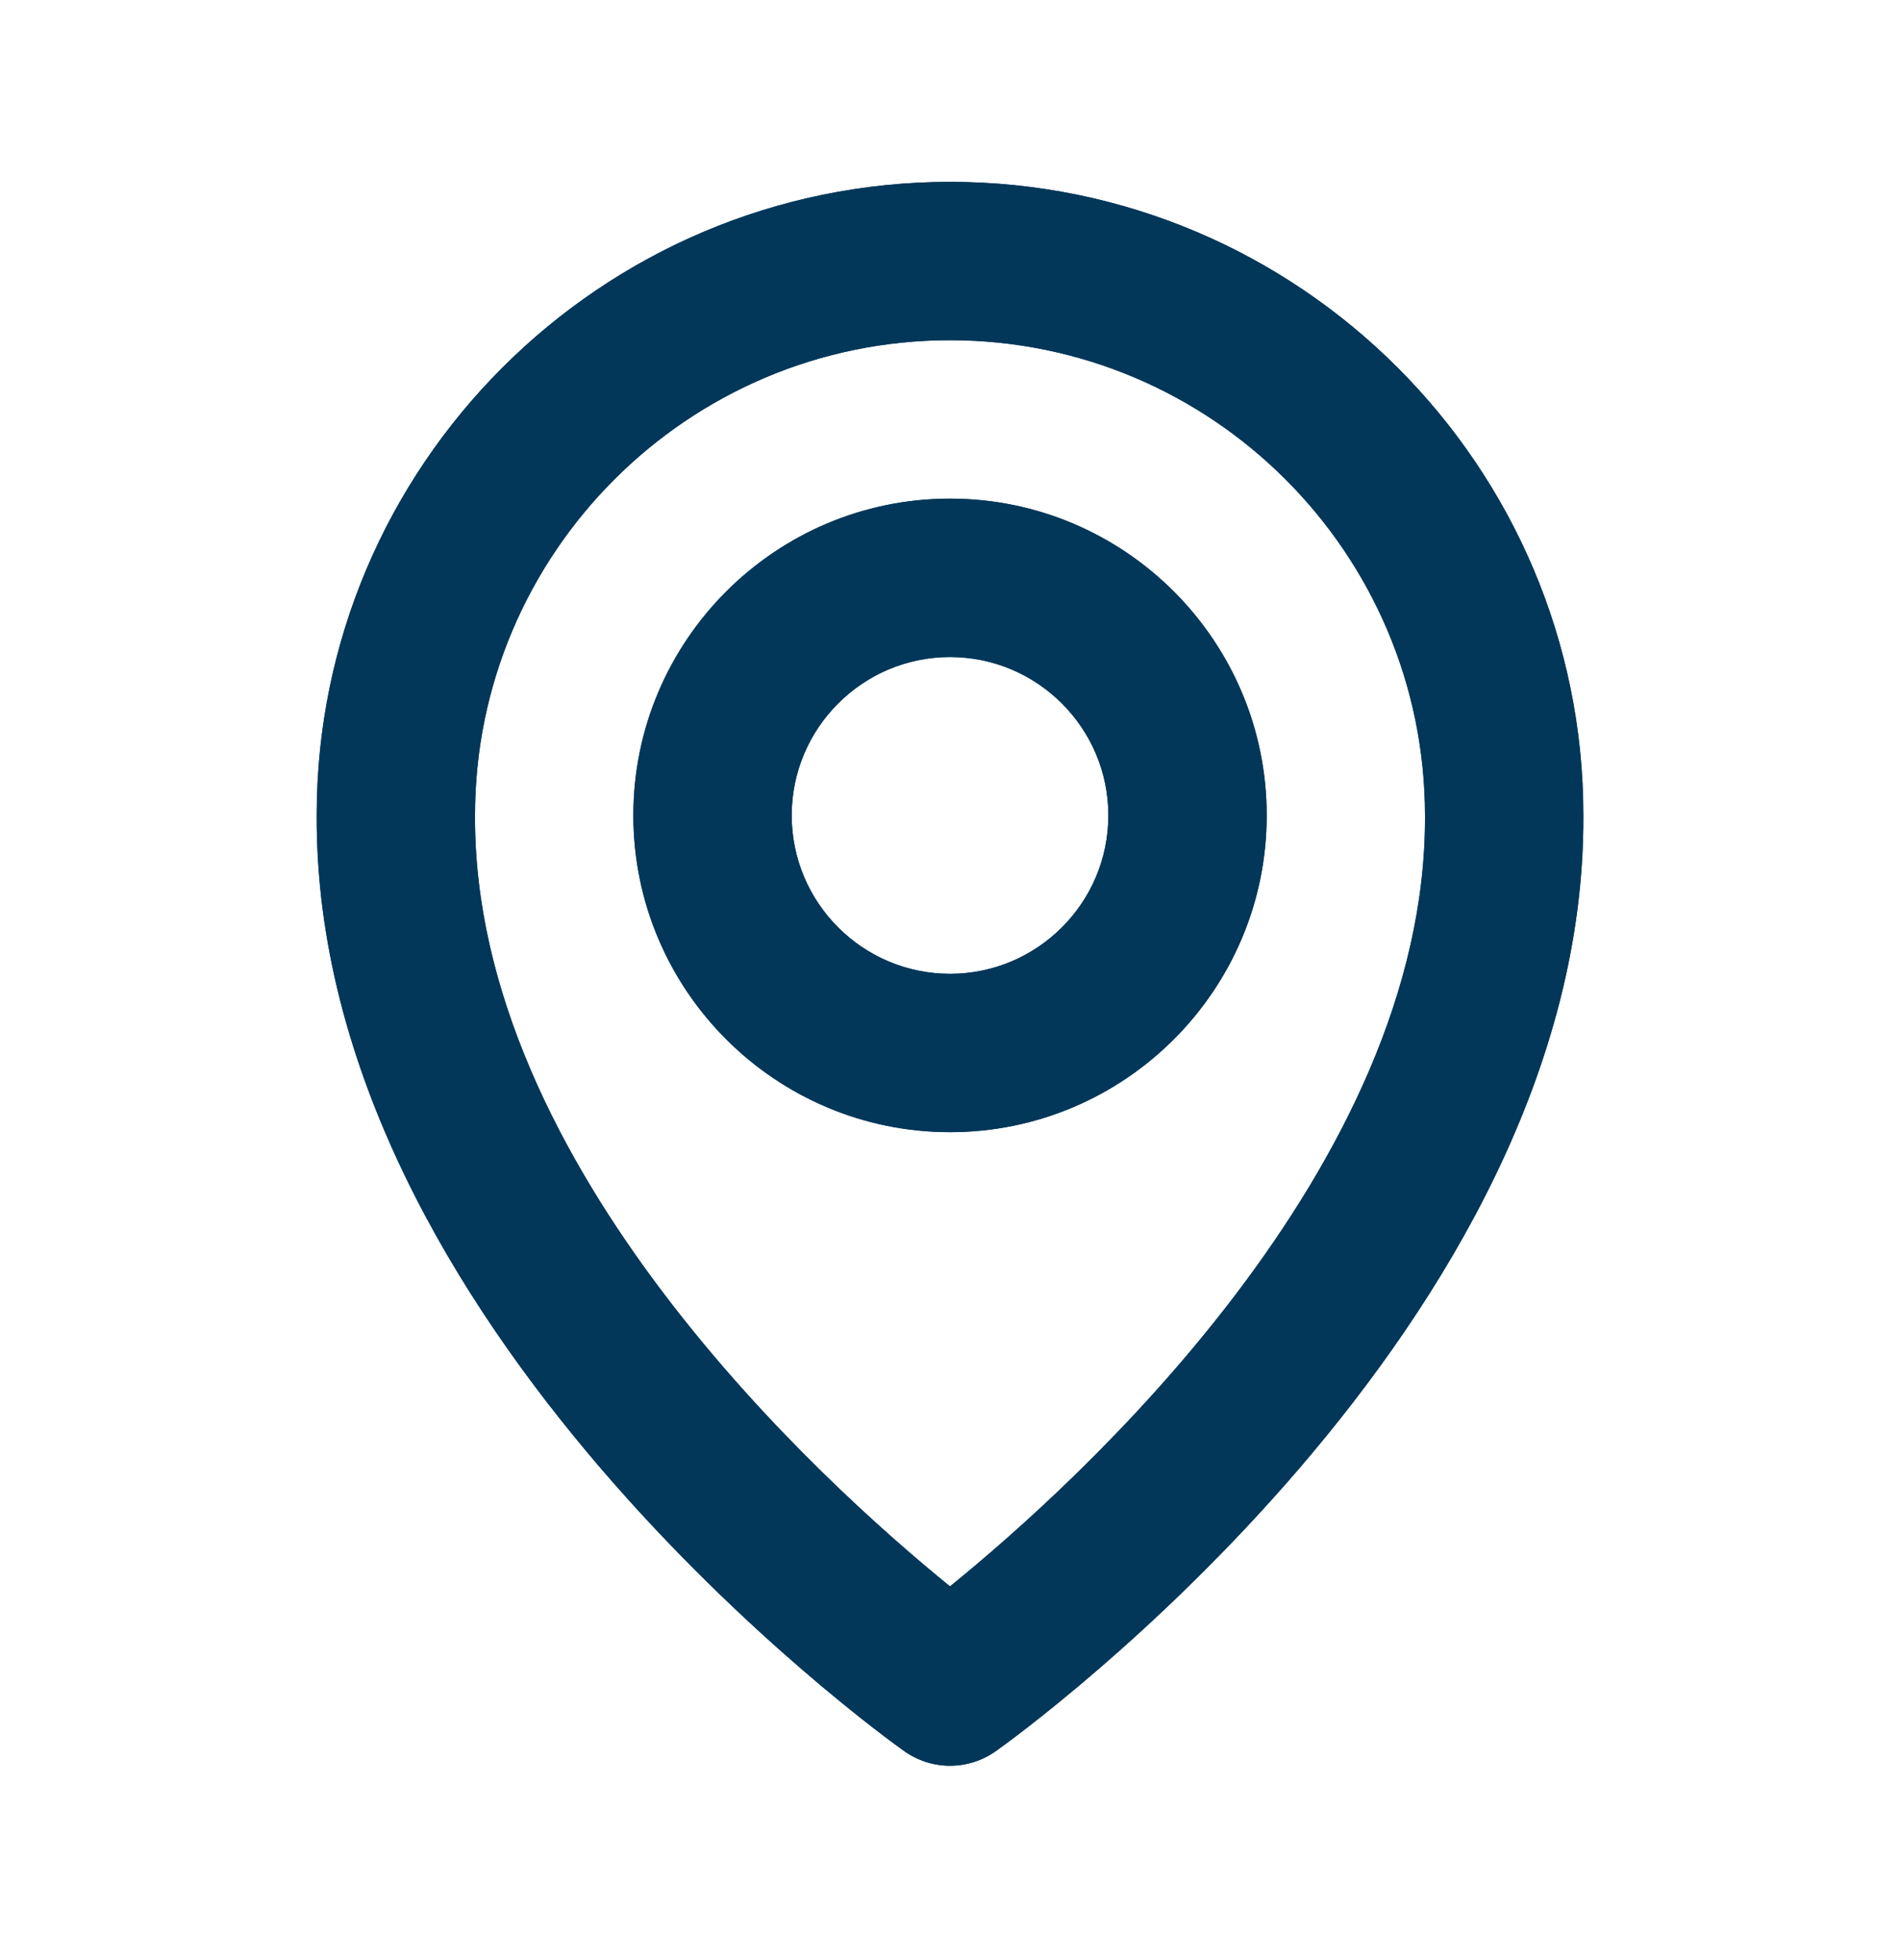 <svg width="32" height="33" viewBox="0 0 32 33" fill="none" xmlns="http://www.w3.org/2000/svg">
<path d="M16 19.061C18.942 19.061 21.334 16.669 21.334 13.728C21.334 10.787 18.942 8.395 16 8.395C13.059 8.395 10.667 10.787 10.667 13.728C10.667 16.669 13.059 19.061 16 19.061ZM16 11.062C17.471 11.062 18.667 12.258 18.667 13.728C18.667 15.199 17.471 16.395 16 16.395C14.53 16.395 13.334 15.199 13.334 13.728C13.334 12.258 14.53 11.062 16 11.062ZM15.227 29.48C15.453 29.641 15.723 29.728 16 29.728C16.278 29.728 16.548 29.641 16.774 29.48C17.179 29.194 26.706 22.315 26.667 13.728C26.667 7.847 21.882 3.062 16 3.062C10.119 3.062 5.334 7.847 5.334 13.722C5.295 22.315 14.822 29.194 15.227 29.48ZM16 5.728C20.412 5.728 24 9.316 24 13.735C24.028 19.652 18.15 24.965 16 26.708C13.852 24.964 7.972 19.649 8 13.728C8 9.316 11.588 5.728 16 5.728Z" fill="#023759"/>
<path d="M16 19.061C18.942 19.061 21.334 16.669 21.334 13.728C21.334 10.787 18.942 8.395 16 8.395C13.059 8.395 10.667 10.787 10.667 13.728C10.667 16.669 13.059 19.061 16 19.061ZM16 11.062C17.471 11.062 18.667 12.258 18.667 13.728C18.667 15.199 17.471 16.395 16 16.395C14.53 16.395 13.334 15.199 13.334 13.728C13.334 12.258 14.53 11.062 16 11.062ZM15.227 29.48C15.453 29.641 15.723 29.728 16 29.728C16.278 29.728 16.548 29.641 16.774 29.48C17.179 29.194 26.706 22.315 26.667 13.728C26.667 7.847 21.882 3.062 16 3.062C10.119 3.062 5.334 7.847 5.334 13.722C5.295 22.315 14.822 29.194 15.227 29.48ZM16 5.728C20.412 5.728 24 9.316 24 13.735C24.028 19.652 18.15 24.965 16 26.708C13.852 24.964 7.972 19.649 8 13.728C8 9.316 11.588 5.728 16 5.728Z" fill="#023759"/>
</svg>
